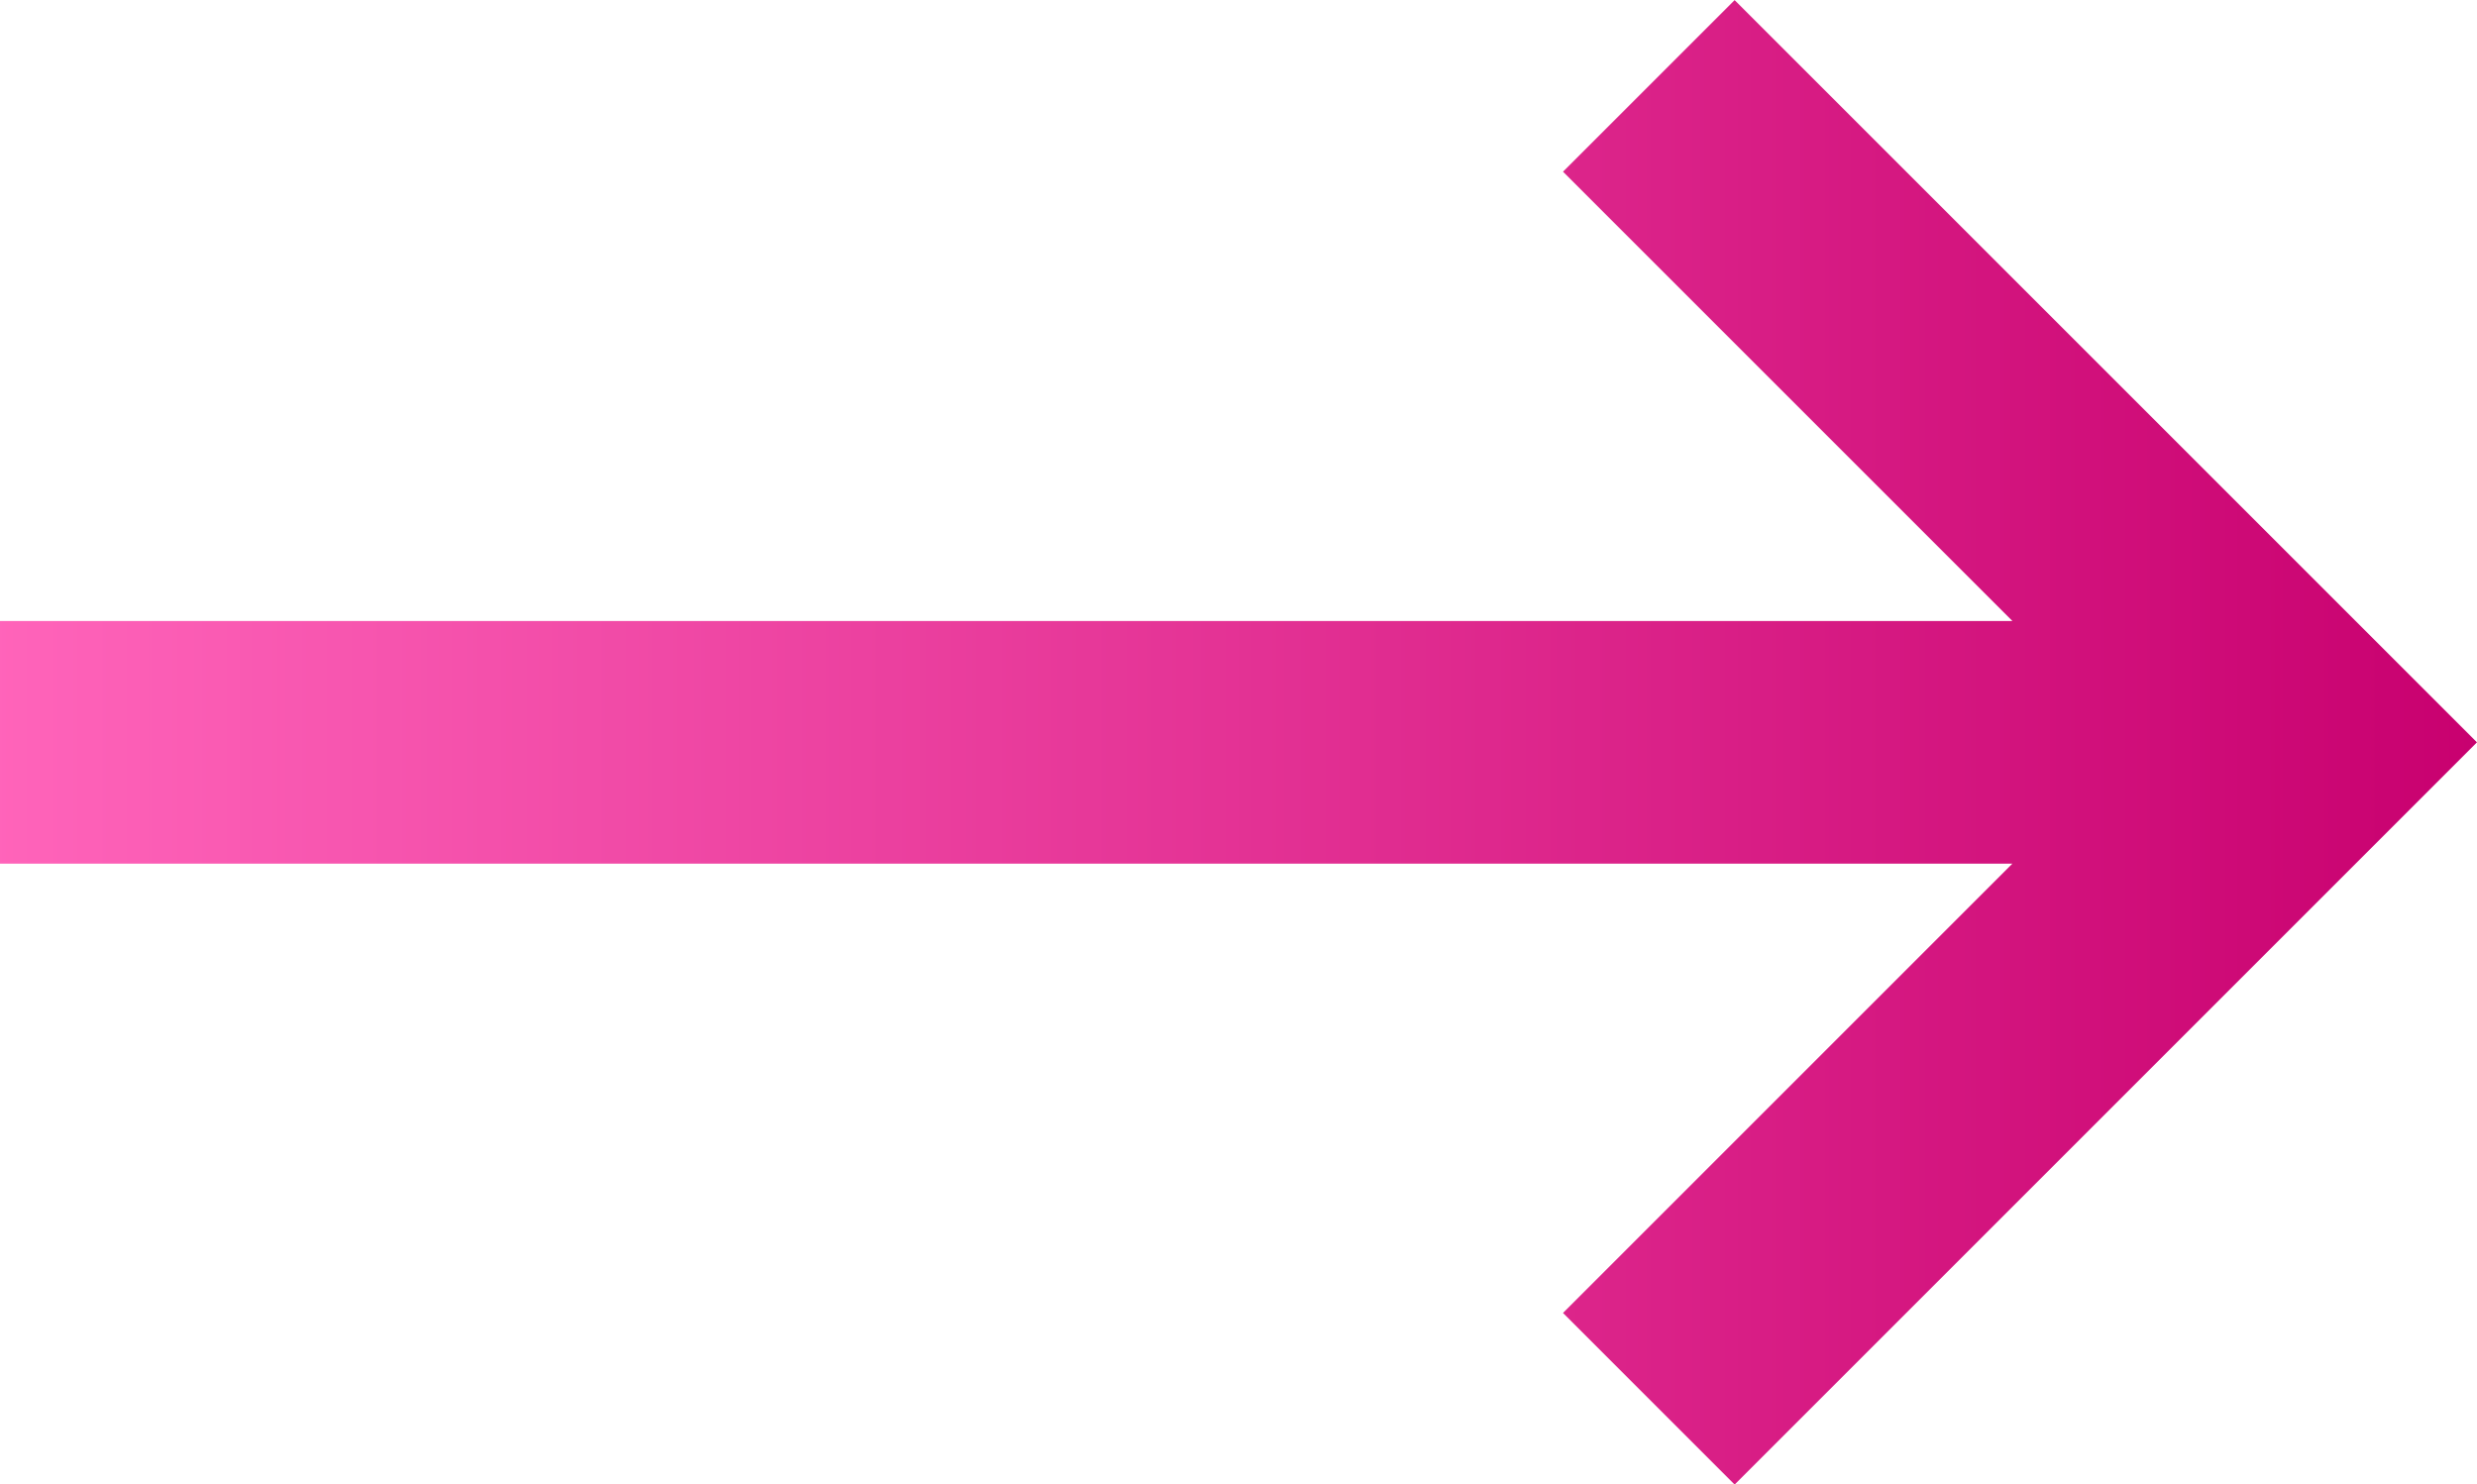 <svg xmlns="http://www.w3.org/2000/svg" xmlns:xlink="http://www.w3.org/1999/xlink" width="61.243" height="36.709" viewBox="0 0 61.243 36.709">
  <defs>
    <linearGradient id="linear-gradient" y1="0.5" x2="1" y2="0.5" gradientUnits="objectBoundingBox">
      <stop offset="0" stop-color="#ff64ba"/>
      <stop offset="1" stop-color="#c8006f"/>
    </linearGradient>
  </defs>
  <path id="arrow_iocn" d="M1363.645,9403.467l11.111-11.111H1325v-6h49.756l-11.111-11.11,4.243-4.243,18.354,18.354-18.354,18.354Z" transform="translate(-1325 -9371)" fill="url(#linear-gradient)"/>
</svg>
